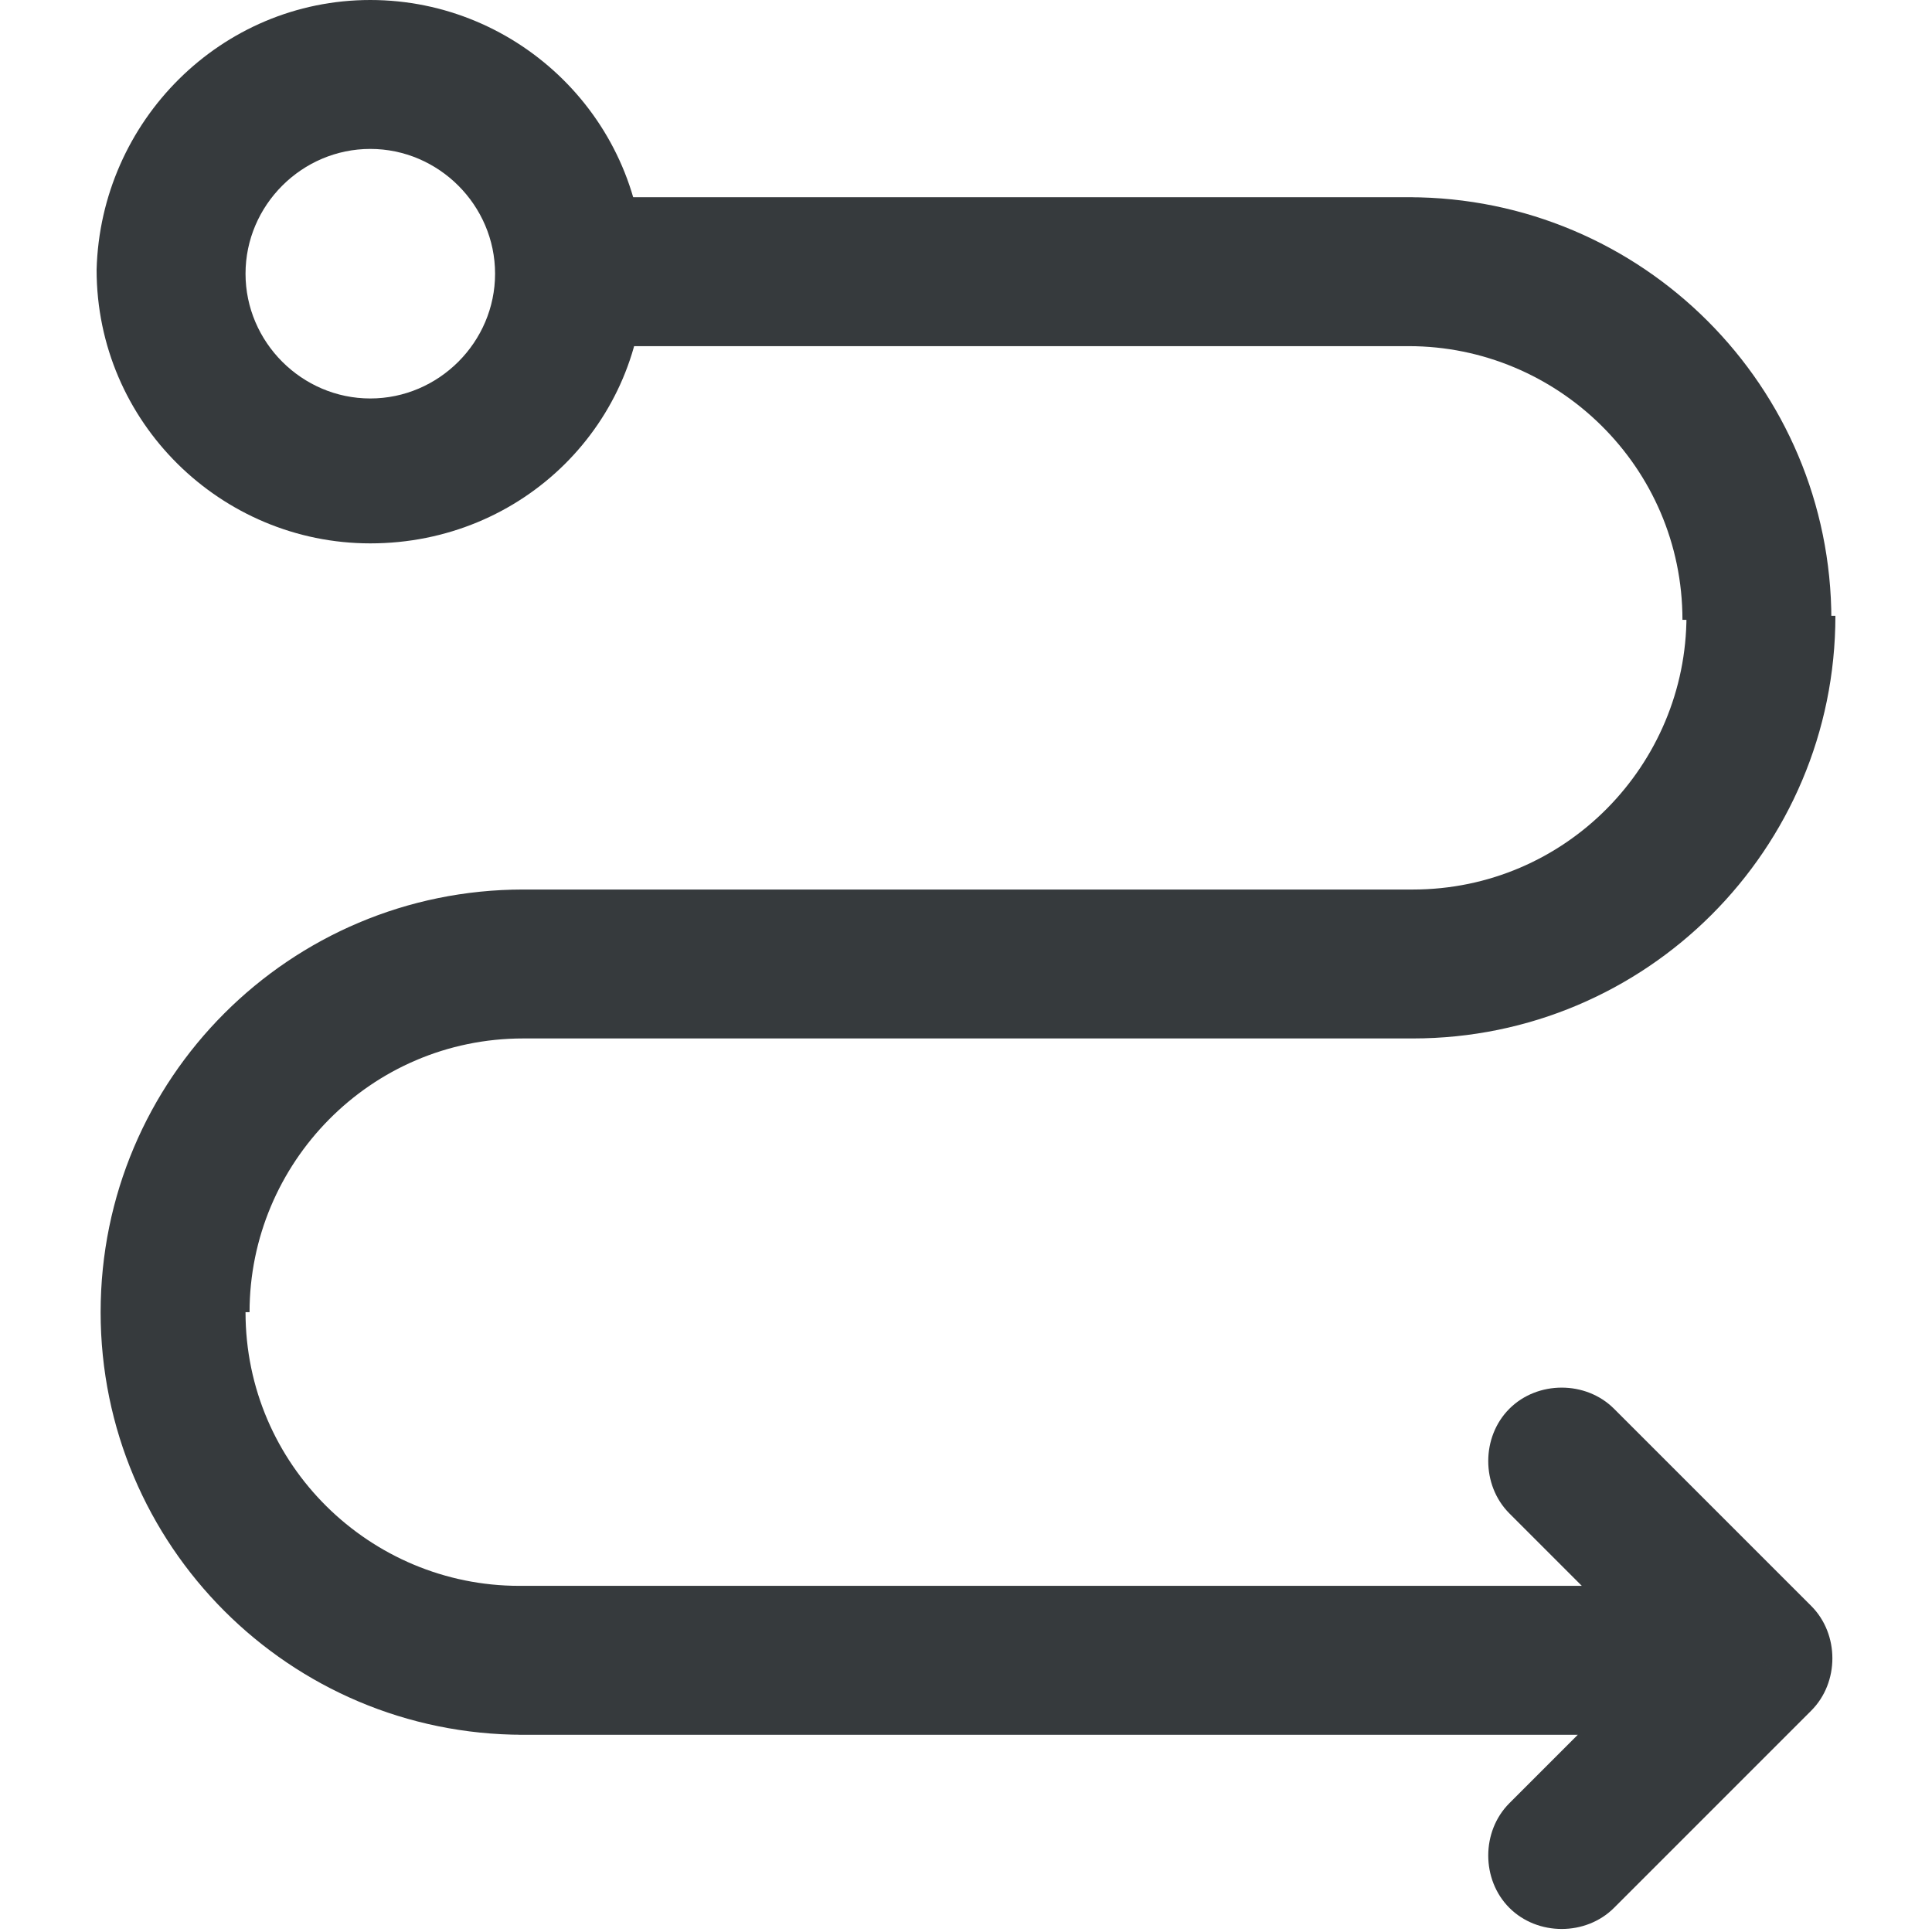 <?xml version="1.0" encoding="utf-8"?>
<!-- Generator: Adobe Illustrator 28.0.0, SVG Export Plug-In . SVG Version: 6.00 Build 0)  -->
<svg version="1.1" id="Calque_1" xmlns="http://www.w3.org/2000/svg" xmlns:xlink="http://www.w3.org/1999/xlink" x="0px" y="0px"
	 viewBox="0 0 48 48" style="enable-background:new 0 0 48 48;" xml:space="preserve">
<style type="text/css">
	.st0{fill:#363A3D;}
</style>
<g>
	<path class="st0" d="M-39.6,14.5c-4,0-7.3-3.3-7.3-7.3S-43.6,0-39.6,0c4,0,7.3,3.3,7.3,7.3S-35.6,14.5-39.6,14.5z M-39.6,3.3
		c-2.2,0-3.9,1.8-3.9,3.9s1.8,3.9,3.9,3.9c2.2,0,3.9-1.8,3.9-3.9S-37.4,3.3-39.6,3.3z"/>
	<path class="st0" d="M-19.5,36.8c-0.2,0-0.4,0-0.5-0.1l-2.6-0.9c-0.6-0.2-1.3-0.5-1.8-0.9l-0.2-0.2c-2-1.3-3.2-3.6-3.2-6
		c0-4.6-3.3-8.6-7.8-9.3l-2-0.3c-0.9-0.2-2.9-0.2-3.8,0l-2,0.3c-4.5,0.8-7.8,4.7-7.8,9.3c0,2.4-1.2,4.7-3.2,6l-0.2,0.2
		c-0.6,0.4-1.2,0.7-1.8,0.9l-2.6,0.9c-0.9,0.3-1.8-0.2-2.1-1.1c-0.3-0.9,0.2-1.8,1.1-2.1l2.6-0.9c0.4-0.1,0.7-0.3,1-0.5l0.2-0.2
		c1.1-0.7,1.7-1.9,1.7-3.2c0-3,1.1-6,3-8.3c1.9-2.3,4.6-3.9,7.6-4.4l2-0.3c1.3-0.2,3.7-0.2,5,0l2,0.3c3,0.5,5.7,2,7.6,4.4
		c1.9,2.3,3,5.2,3,8.3c0,1.3,0.6,2.5,1.7,3.2l0.2,0.2c0.3,0.2,0.7,0.4,1,0.5l2.6,0.9c0.9,0.3,1.3,1.2,1.1,2.1
		C-18.1,36.4-18.8,36.8-19.5,36.8z"/>
	<path class="st0" d="M-25.5,48h-2.1c-1.3,0-1.9,0-2.6,0c-2-0.1-3.9-0.5-5.8-1.1c-0.6-0.2-1.2-0.4-2.4-0.9l0,0l-3.1-1.2
		c-3.1,2-6.8,3.2-10.6,3.2h-1.5c-3,0-5.4-2.4-5.4-5.4c0-2.5,1.7-4.7,4.1-5.3l4-1c0.5-0.1,0.7-0.2,0.9-0.2c0.4-0.1,0.7-0.4,1-0.7
		c0.1-0.1,0.3-0.3,0.5-0.7l2.1-2.8c0.6-0.7,1.6-0.9,2.3-0.3c0.7,0.6,0.9,1.6,0.3,2.3l-2.1,2.8c-0.4,0.5-0.6,0.7-0.8,1
		c-0.6,0.7-1.4,1.2-2.2,1.5c-0.3,0.1-0.7,0.2-1.2,0.4l-4,1c-0.9,0.2-1.6,1.1-1.6,2c0,1.2,0.9,2.1,2.1,2.1h1.5c3.4,0,6.8-1.1,9.6-3.2
		l4.2-3.2c0.7-0.6,1.8-0.4,2.3,0.3c0.6,0.7,0.4,1.8-0.3,2.3l-2,1.5l1.1,0.4c1.1,0.4,1.7,0.6,2.3,0.8c1.6,0.5,3.3,0.8,5,0.9
		c0.6,0,1.2,0,2.4,0h2.1c1.2,0,2.1-0.9,2.1-2.1c0-1-0.7-1.8-1.6-2l-3.3-0.8c-1.3-0.3-2.1-0.5-2.8-1c-0.2-0.1-0.4-0.3-0.6-0.4
		c-0.7-0.5-1.1-1.1-2-2.2l-1.6-2.2c-0.6-0.7-0.4-1.8,0.3-2.3c0.7-0.6,1.8-0.4,2.3,0.3l1.6,2.2c0.7,1,1,1.4,1.3,1.6
		c0.1,0.1,0.2,0.1,0.3,0.2c0.3,0.2,0.8,0.3,2,0.6l3.3,0.8c2.4,0.6,4.1,2.8,4.1,5.3C-20.1,45.6-22.5,48-25.5,48z"/>
</g>
<g>
	<path class="st0" d="M-117.8,19.3c-7.3,0-13.5,5.6-14.4,12.8c-0.2,1.7-0.1,3.3,0.2,4.8c0,0,0,0,0,0l4.6,19.6c0.3,1.4,1.6,2.4,3,2.4
		h2.5v8.3h2.1V59h4.2v8.3h2.1V59h2.5c1.5,0,2.7-1,3.1-2.4l4.6-20c0,0,0,0,0,0c0.1-0.8,0.2-1.7,0.2-2.6
		C-103.1,25.8-109.7,19.3-117.8,19.3z M-117.8,21.4c7,0,12.6,5.6,12.6,12.5c0,0.7-0.1,1.5-0.2,2.2c0,0,0,0,0,0l-0.9,4.1
		c-2.2,0.1-4.1,1.9-4.1,4.2c0,1.6,0.9,3,2.3,3.7l-1.8,8c-0.1,0.5-0.5,0.8-1,0.8h-2.5h-2.1h-4.2h-2.1h-2.5c-0.5,0-0.9-0.3-1-0.8
		l-4.6-19.6c-0.3-1.3-0.4-2.7-0.2-4.2C-129.4,26.2-124,21.4-117.8,21.4z M-117.8,23.5c-0.1,0-0.3,0-0.4,0.1
		c-2.8,0.1-5.3,1.4-7.1,3.3c-0.4,0.1-0.6,0.5-0.7,0.8c-1.1,1.4-1.9,3-2.2,4.8c0,0,0,0,0,0c0,0,0,0,0,0.1c0,0,0,0,0,0
		c-0.2,1.8,1.3,3.5,3.1,3.5h14.4c0,0,0,0,0.1,0c1.8,0,3.3-1.5,3.1-3.3v0c0-0.1,0-0.2,0-0.2c0,0,0,0,0,0c-0.3-1.8-1.1-3.4-2.2-4.7
		c-0.1-0.4-0.3-0.7-0.7-0.8c-1.8-1.9-4.3-3.2-7.1-3.3C-117.4,23.5-117.6,23.5-117.8,23.5z M-118.8,25.8c0.1,0.6,0.6,0.9,1.2,0.8
		c0.4-0.1,0.8-0.4,0.8-0.8c1.8,0.2,3.4,0.9,4.6,2.1l0,0c-0.4,0.4-0.4,1.1,0,1.5c0.4,0.4,0.9,0.4,1.3,0.1c0.6,1,1.1,2.1,1.3,3.3
		c0,0,0,0.1,0,0.1c0,0,0,0,0,0c0,0.6-0.4,1.1-1,1.1c0,0,0,0,0,0h-5.4c-0.2-0.3-0.4-0.6-0.7-0.7v-3.4c0-0.6-0.5-1.1-1-1.1
		s-1.1,0.5-1.1,1c0,0,0,0,0,0v3.4c-0.3,0.2-0.6,0.4-0.7,0.7h-5.4c-0.6,0-1.1-0.5-1-1.1v0c0,0,0,0,0,0c0.2-1.2,0.7-2.3,1.3-3.3
		c0.5,0.3,1.1,0.2,1.4-0.3c0.3-0.4,0.2-1-0.1-1.3l0,0C-122.2,26.7-120.5,26-118.8,25.8z M-121.9,41.2c-0.6,0-1,0.5-1,1.1v6.3
		c0,0.6,0.5,1.1,1,1.1c0.6,0,1.1-0.5,1.1-1c0,0,0,0,0,0v-6.3C-120.9,41.7-121.3,41.2-121.9,41.2C-121.9,41.2-121.9,41.2-121.9,41.2z
		 M-106.9,42.4l-0.8,3.5c-0.4-0.4-0.7-0.9-0.7-1.5C-108.3,43.4-107.7,42.6-106.9,42.4z"/>
</g>
<g>
	<path class="st0" d="M43.7,41.2l1.3,1.3c0.7-0.7,0.7-1.9,0-2.6L43.7,41.2z M14.2,4.9c-1,0-1.8,0.8-1.8,1.8s0.8,1.8,1.8,1.8V4.9z
		 M40.1,35c-0.7-0.7-1.9-0.7-2.6,0c-0.7,0.7-0.7,1.9,0,2.6L40.1,35z M37.5,44.8c-0.7,0.7-0.7,1.9,0,2.6c0.7,0.7,1.9,0.7,2.6,0
		L37.5,44.8z M43.7,39.4H12.9v3.7h30.8V39.4z M12.9,25.8h22.2v-3.7H12.9V25.8z M35.1,4.9H14.2v3.7h20.9V4.9z M45,39.9L40.1,35
		l-2.6,2.6l4.9,4.9L45,39.9z M42.4,39.9l-4.9,4.9l2.6,2.6l4.9-4.9L42.4,39.9z M45.5,15.4c0-5.8-4.7-10.5-10.5-10.5v3.7
		c3.7,0,6.8,3,6.8,6.8H45.5z M35.1,25.8c5.8,0,10.5-4.7,10.5-10.5h-3.7c0,3.7-3,6.8-6.8,6.8V25.8z M6.2,32.6c0-3.7,3-6.8,6.8-6.8
		v-3.7c-5.8,0-10.5,4.7-10.5,10.5H6.2z M12.9,39.4c-3.7,0-6.8-3-6.8-6.8H2.5c0,5.8,4.7,10.5,10.5,10.5V39.4z"/>
	<path class="st0" d="M9.2,13.5c-3.7,0-6.8-3-6.8-6.8C2.5,3,5.5,0,9.2,0S16,3,16,6.8C16,10.5,13,13.5,9.2,13.5z M9.2,3.7
		c-1.7,0-3.1,1.4-3.1,3.1c0,1.7,1.4,3.1,3.1,3.1s3.1-1.4,3.1-3.1C12.3,5.1,10.9,3.7,9.2,3.7z"/>
</g>
</svg>
